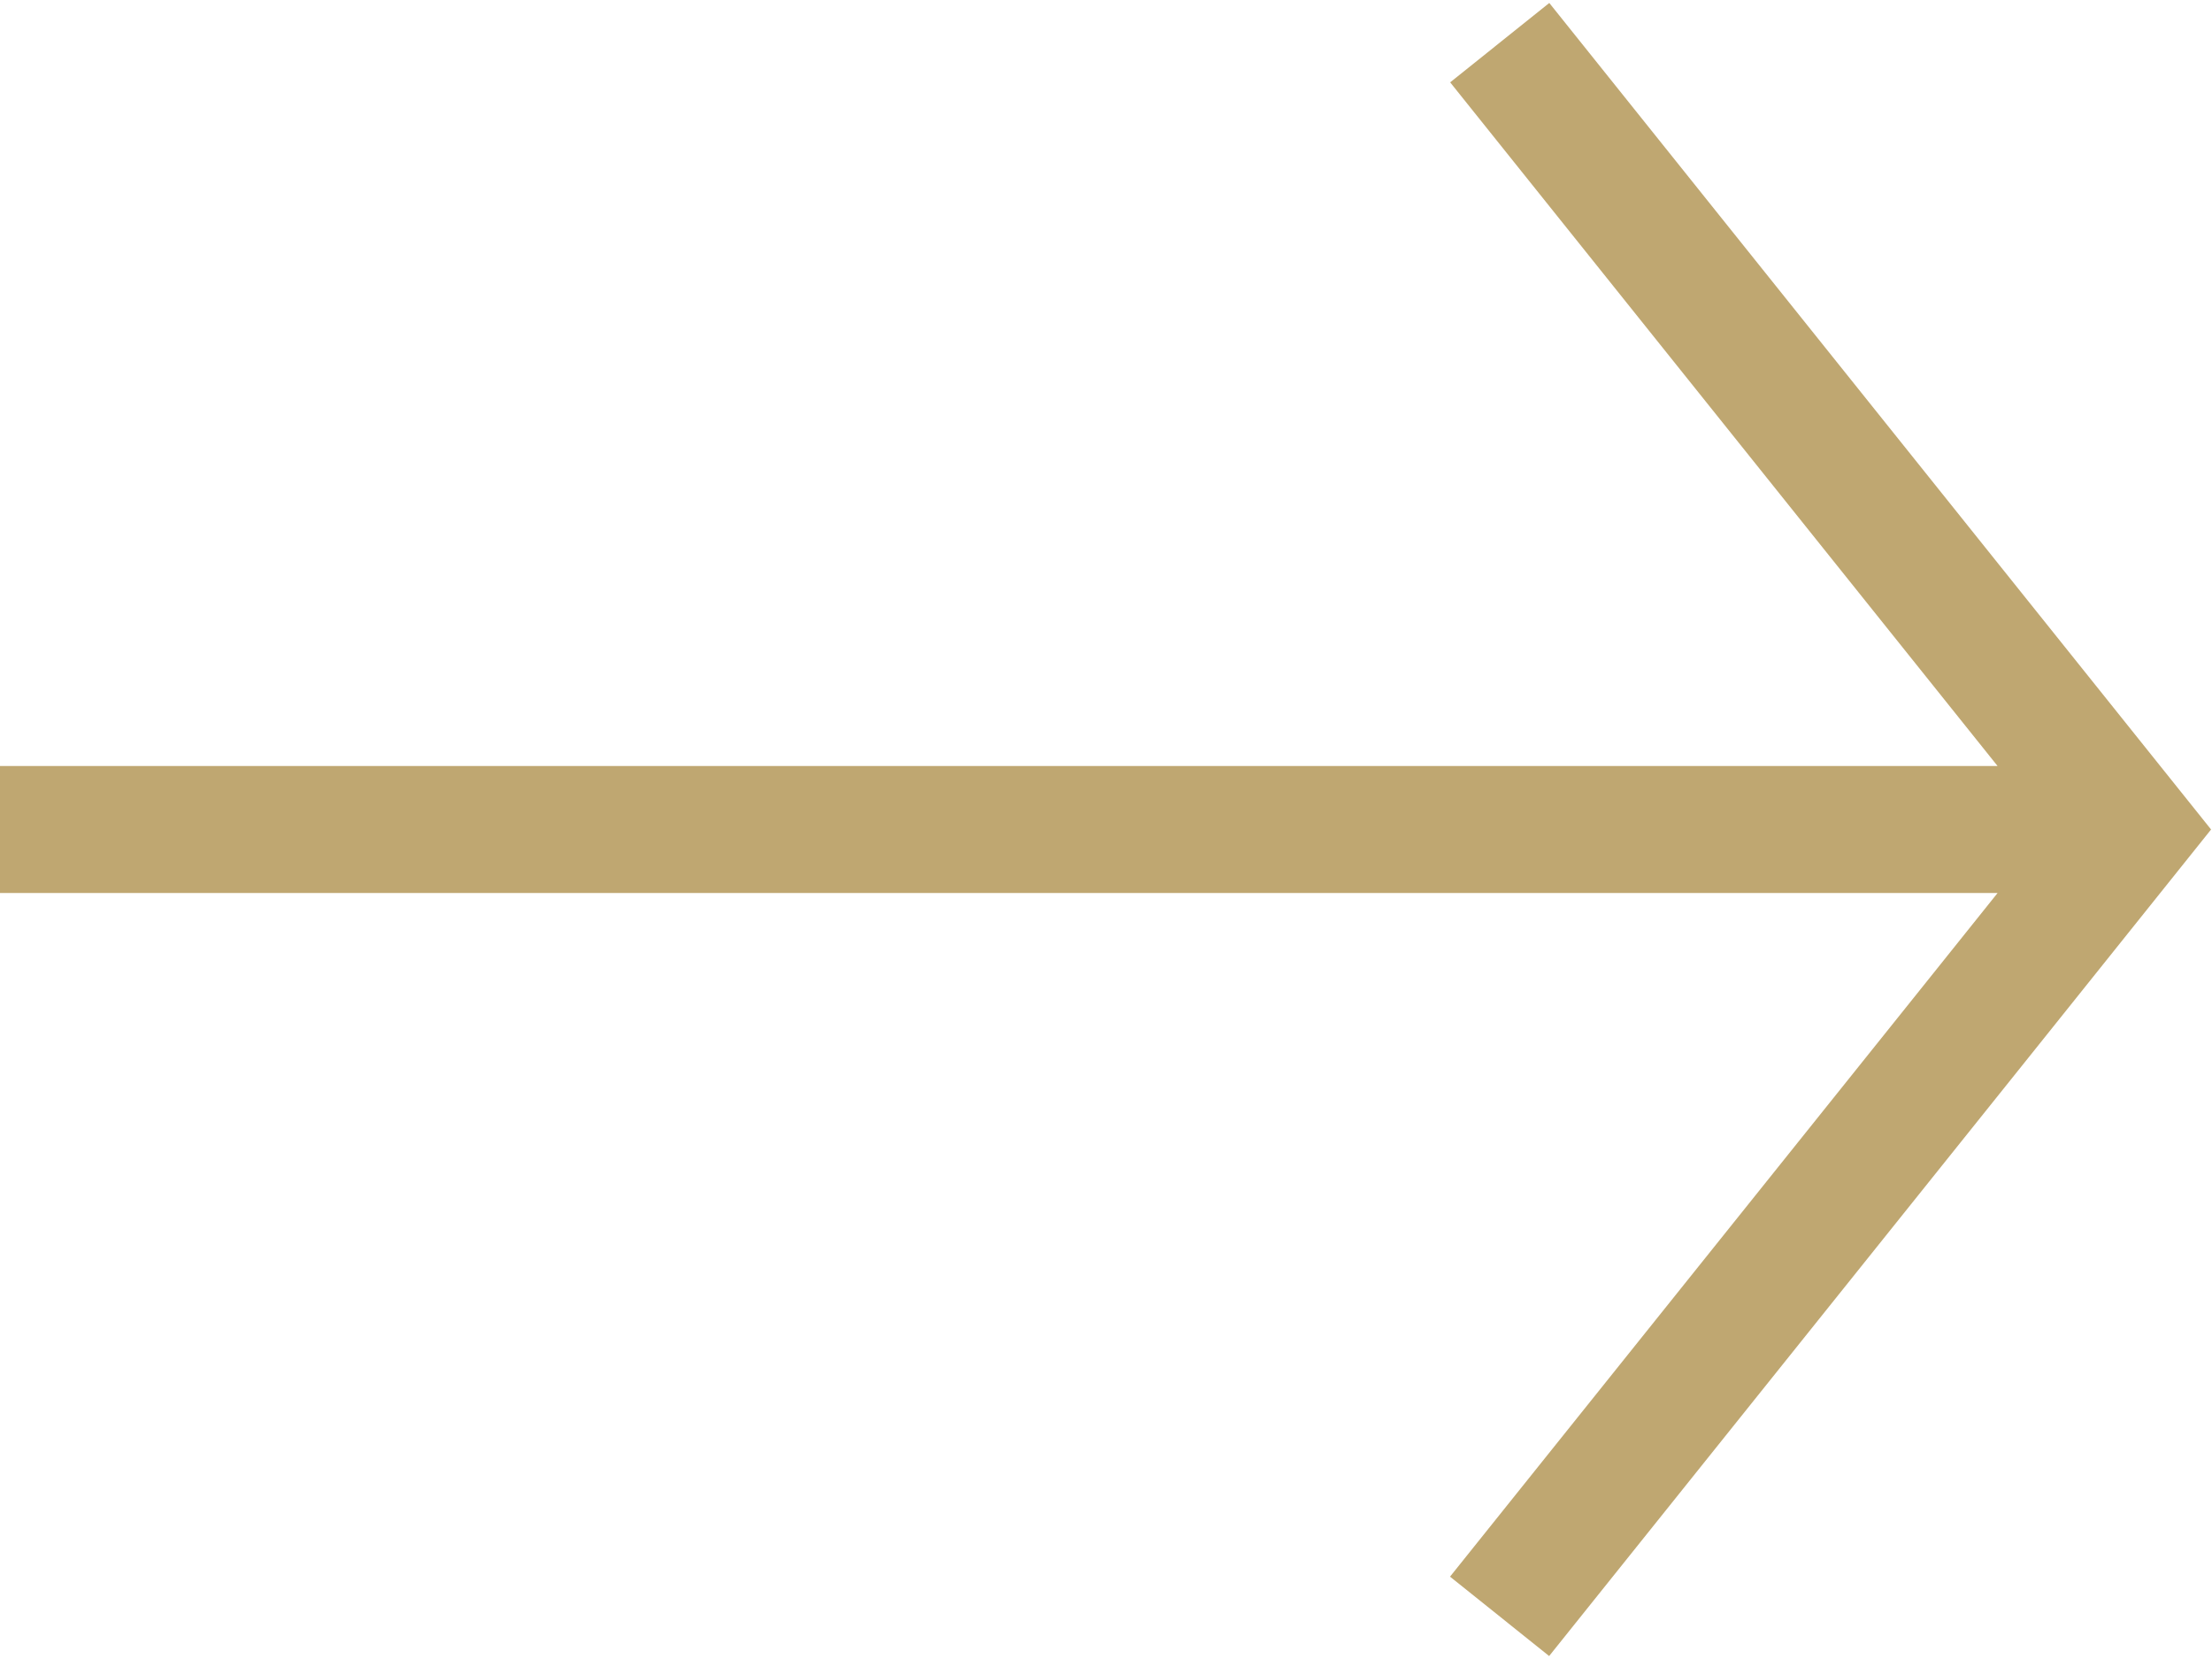 <svg xmlns="http://www.w3.org/2000/svg" width="32" height="24" fill="none"><g clip-path="url(#a)"><path stroke="#BFA771" stroke-linecap="square" stroke-width="1.837" d="M22.27 1.334 30.81 12l-2.134 2.666-6.408 8M29.698 12H.918"/></g><defs><clipPath id="a"><path fill="#fff" d="M0 0h32v24H0z"/></clipPath></defs></svg>